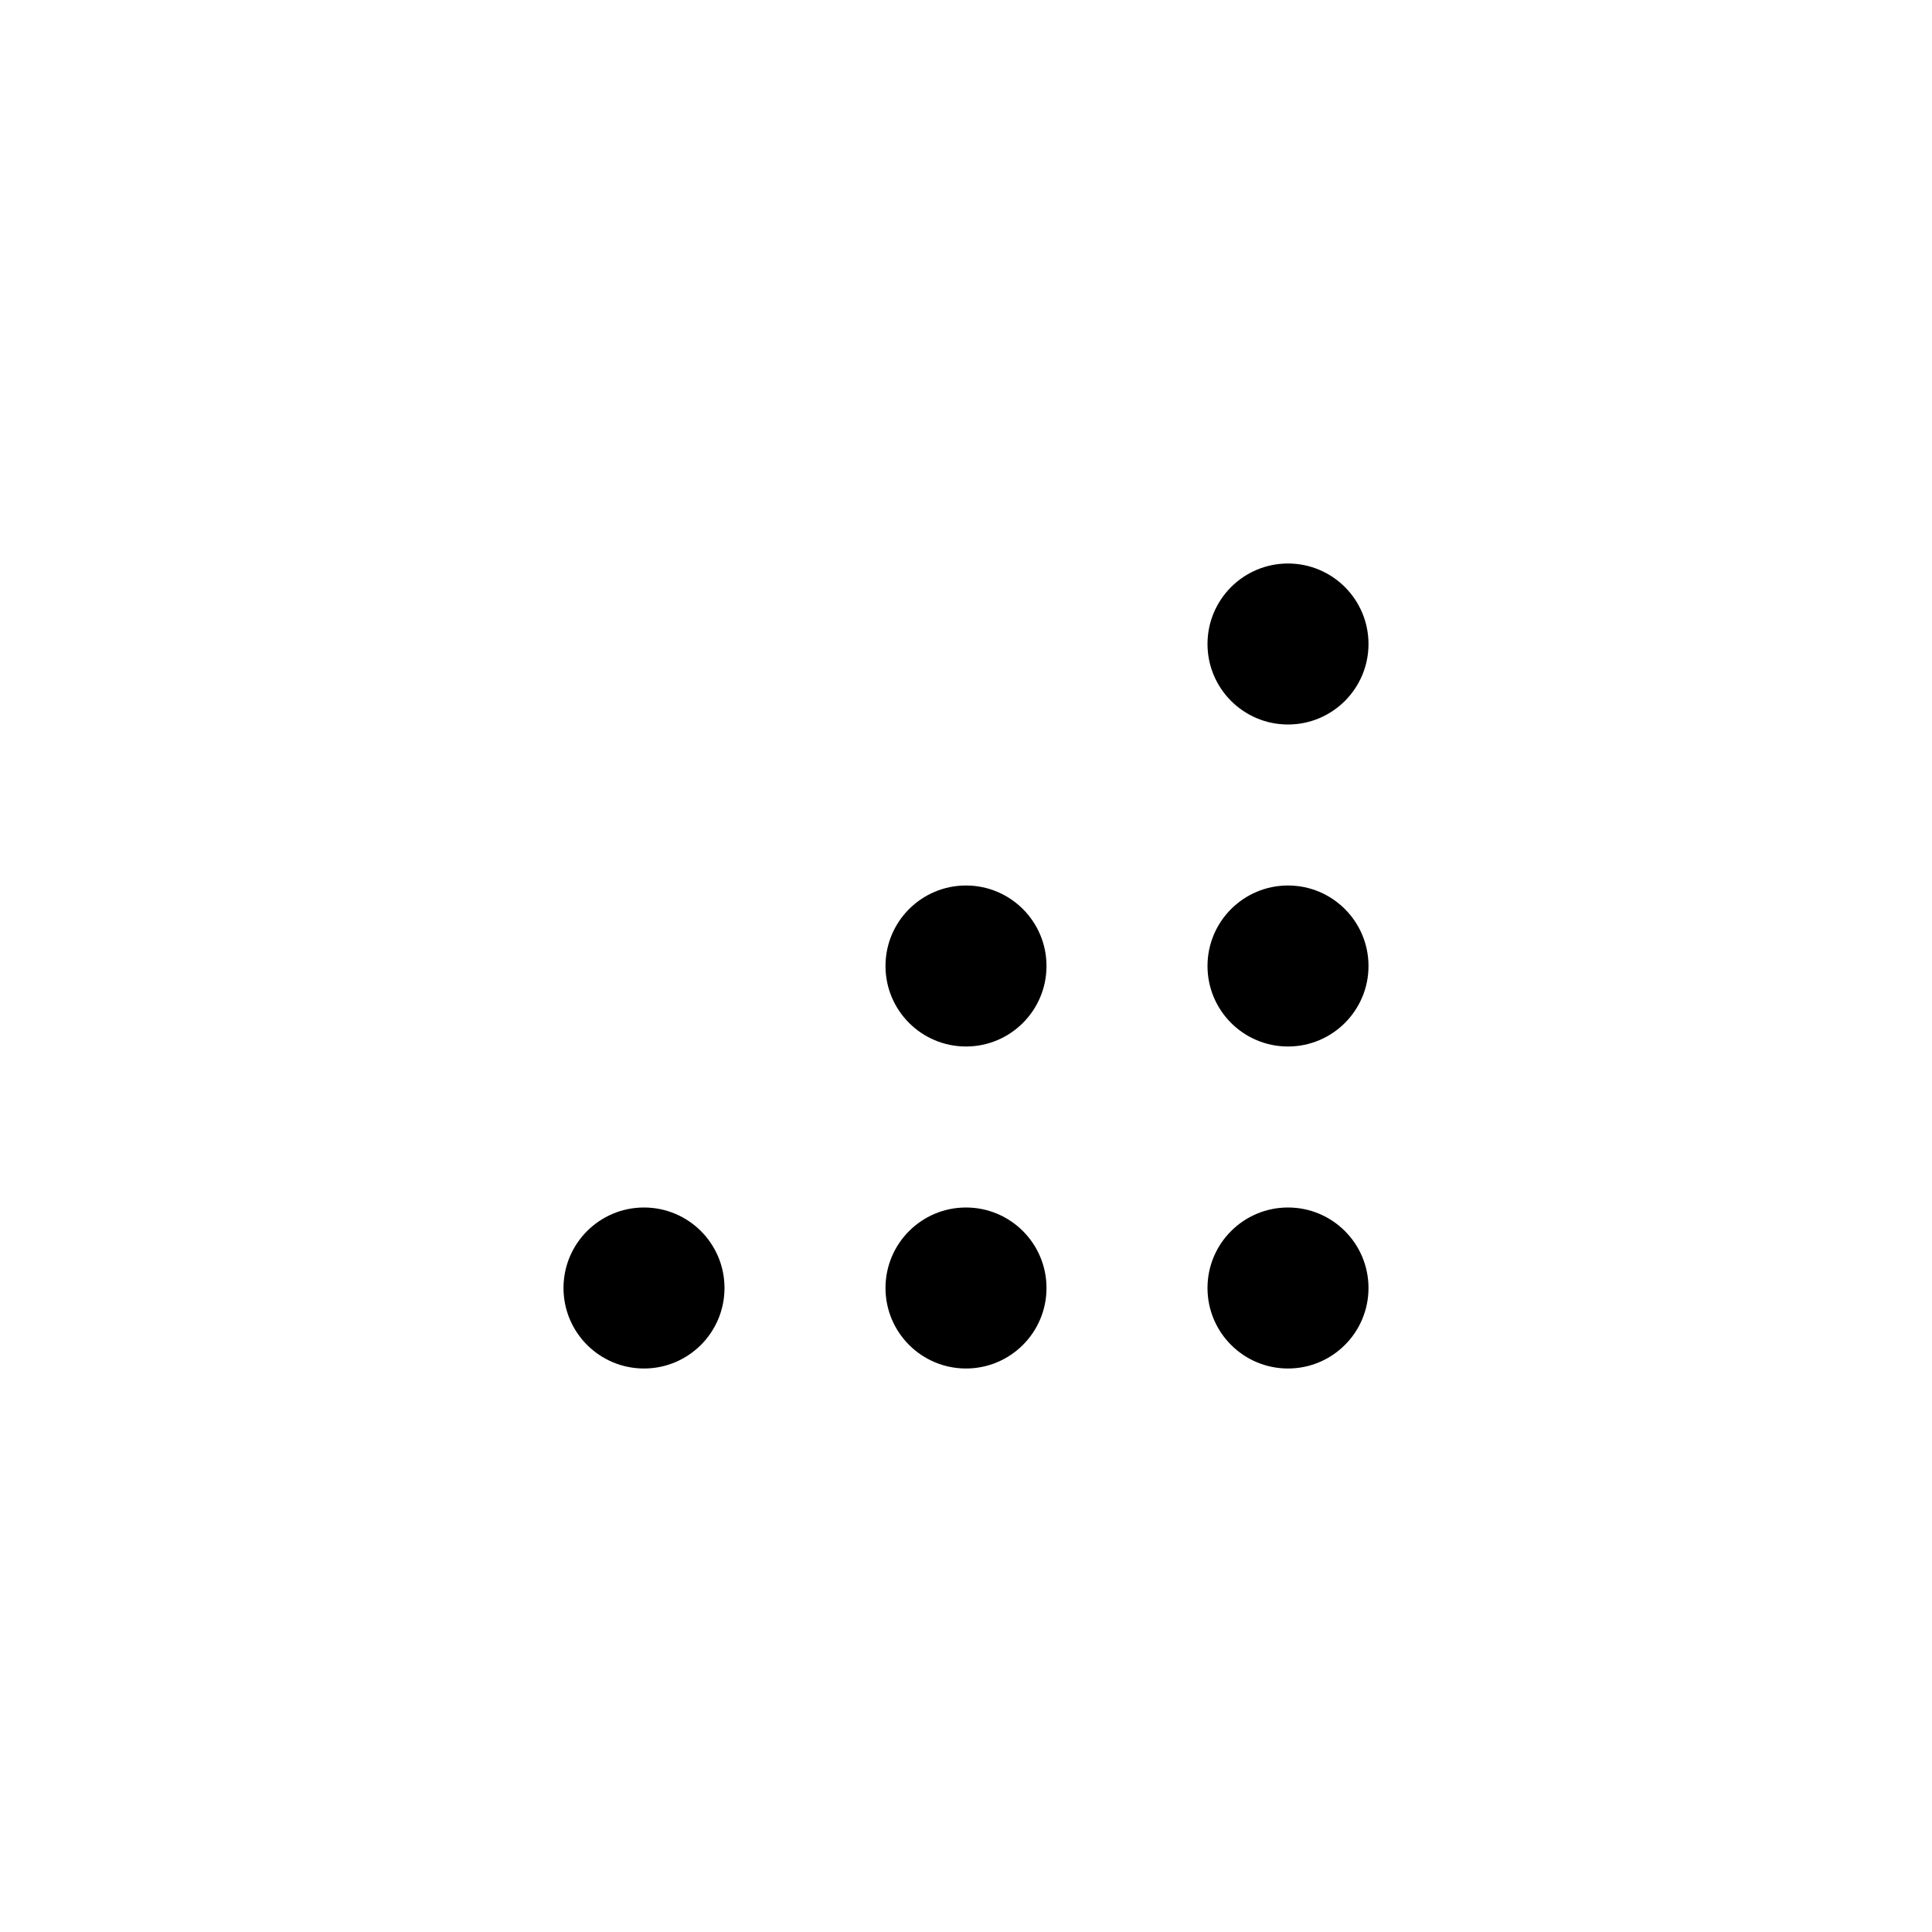 <?xml version="1.0" encoding="utf-8"?><!-- Uploaded to: SVG Repo, www.svgrepo.com, Generator: SVG Repo Mixer Tools -->
<svg fill="#000000" width="800px" height="800px" viewBox="0 0 36 36" version="1.1"  preserveAspectRatio="xMidYMid meet" xmlns="http://www.w3.org/2000/svg" xmlns:xlink="http://www.w3.org/1999/xlink">
    <title>drag-handle-corner-line</title>
    <circle cx="12" cy="24" r="1.5" class="clr-i-outline clr-i-outline-path-1"></circle><circle cx="18" cy="24" r="1.5" class="clr-i-outline clr-i-outline-path-2"></circle><circle cx="18" cy="18" r="1.5" class="clr-i-outline clr-i-outline-path-3"></circle><circle cx="24" cy="12" r="1.5" class="clr-i-outline clr-i-outline-path-4"></circle><circle cx="24" cy="24" r="1.5" class="clr-i-outline clr-i-outline-path-5"></circle><circle cx="24" cy="18" r="1.5" class="clr-i-outline clr-i-outline-path-6"></circle>
    <rect x="0" y="0" width="36" height="36" fill-opacity="0"/>
</svg>